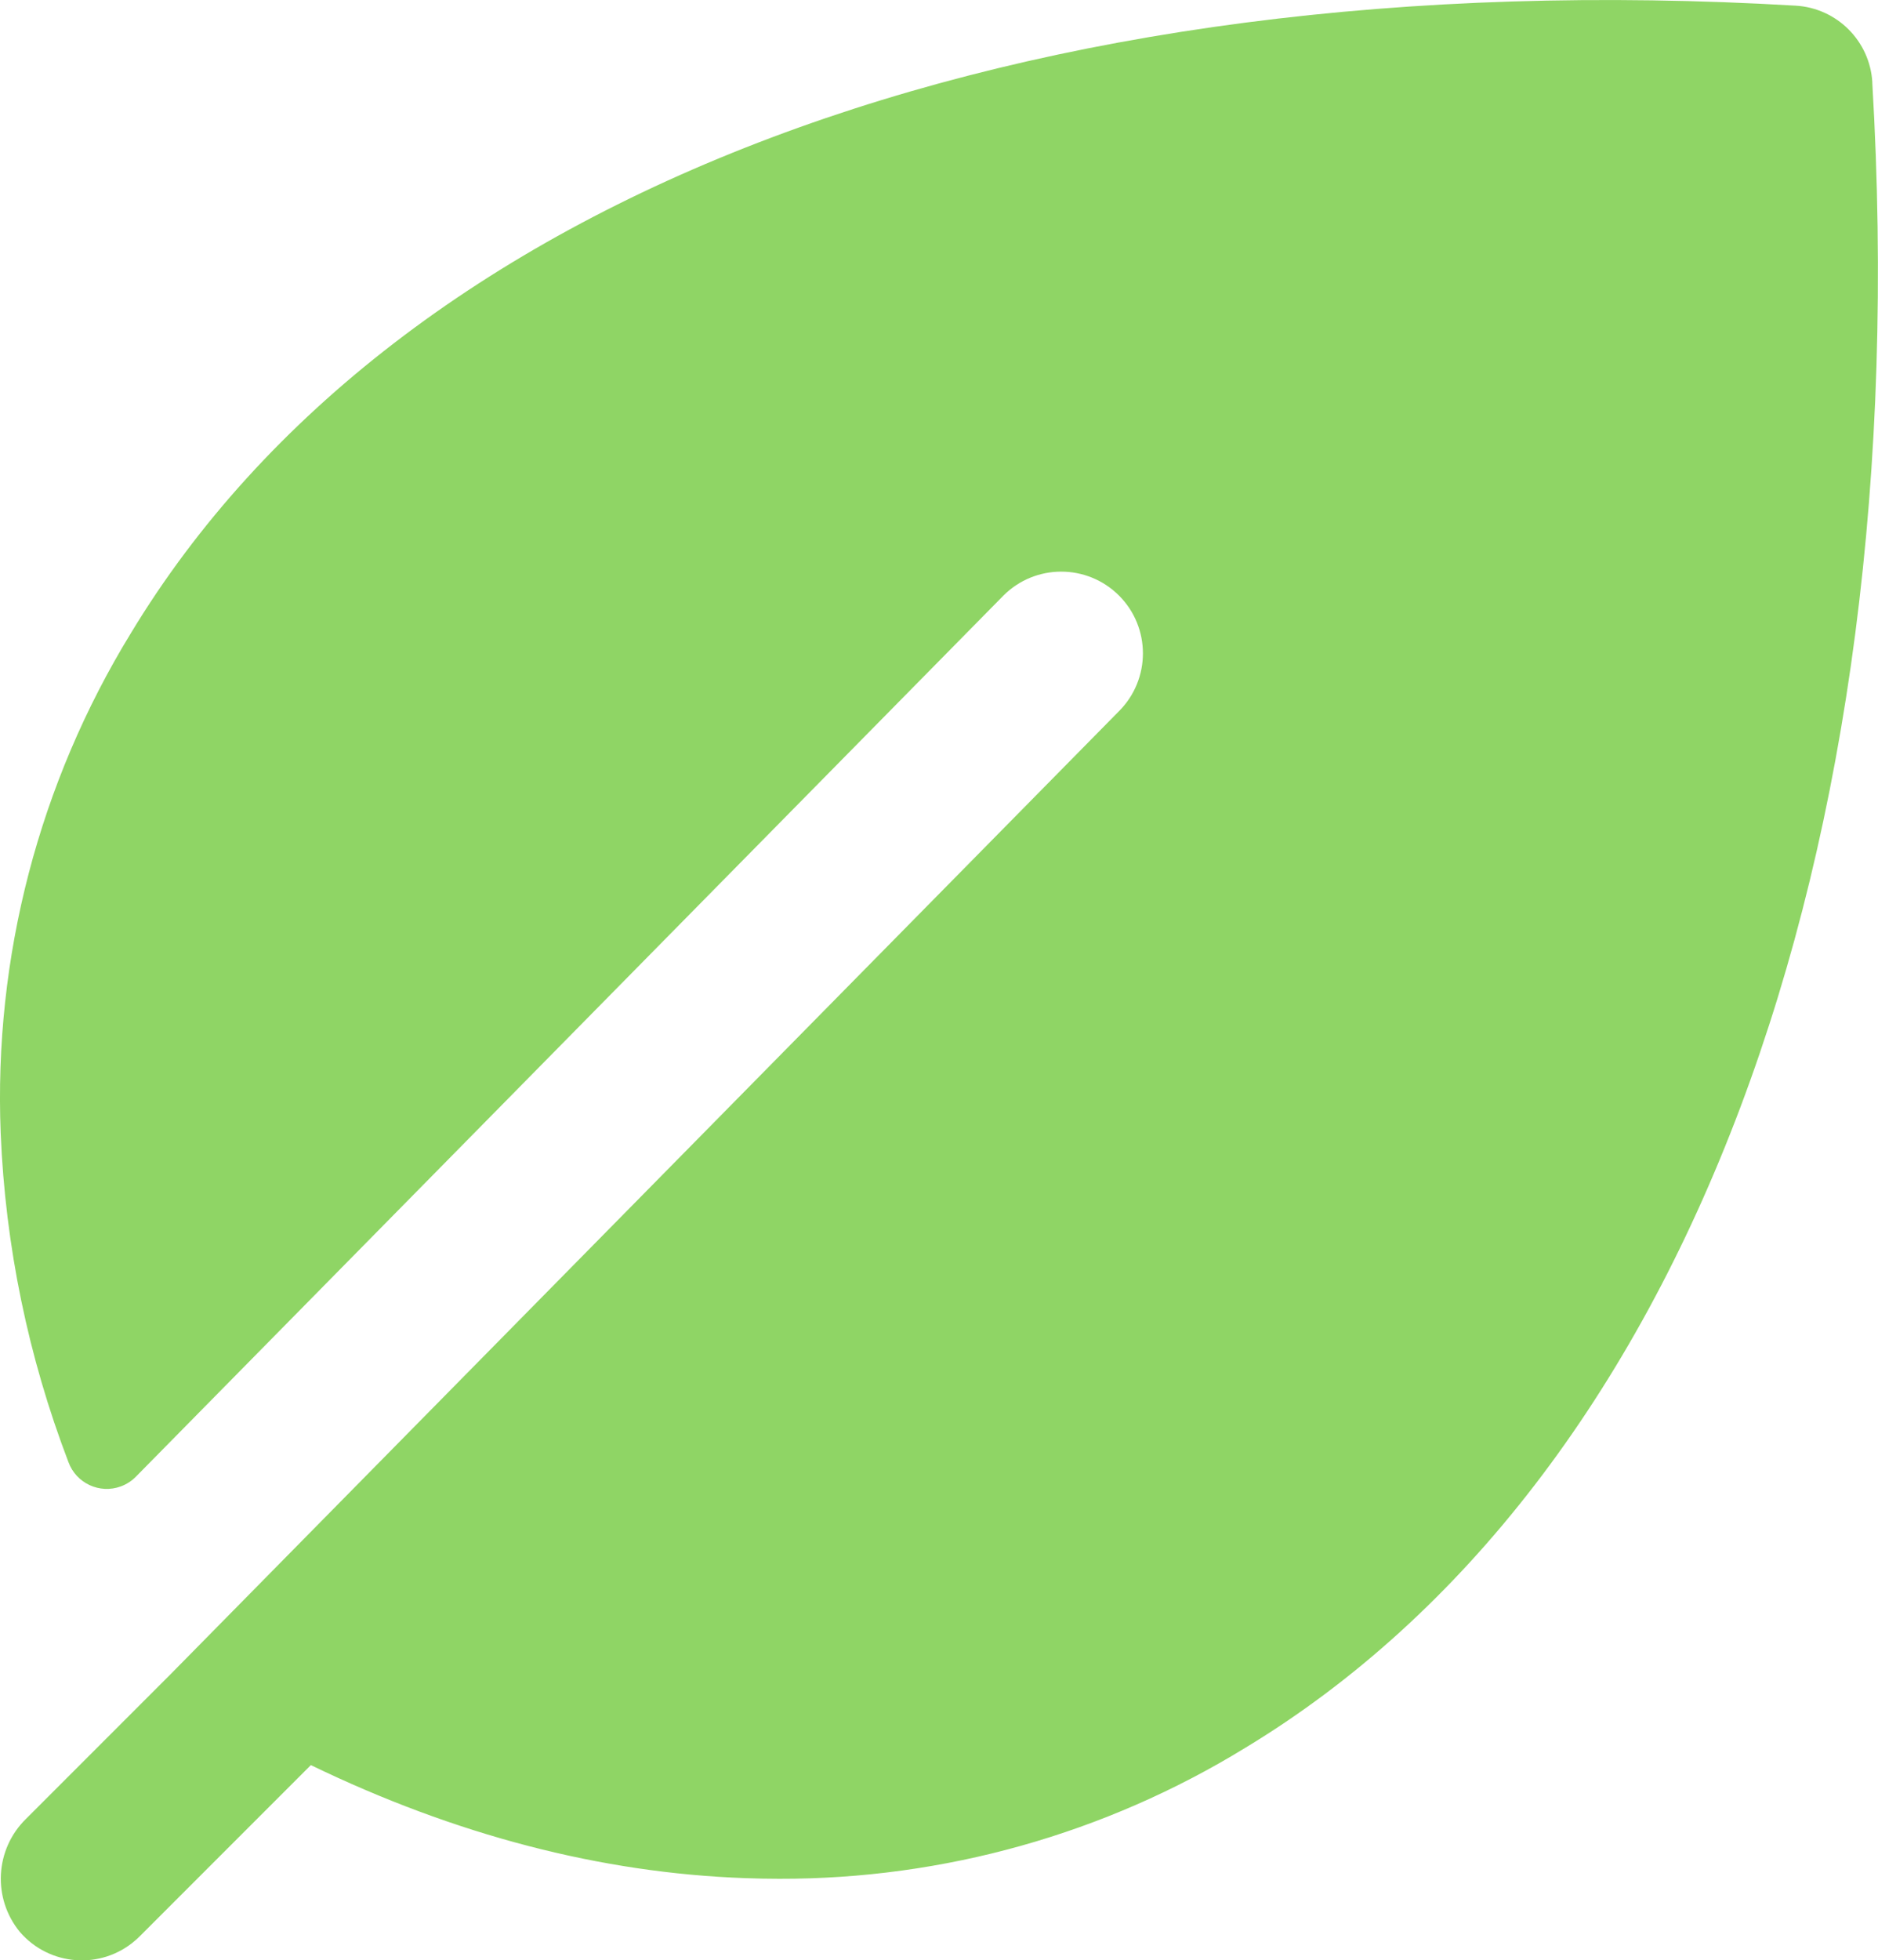 <svg viewBox="0 0 322.13 336.11" xmlns="http://www.w3.org/2000/svg" data-name="Camada 2" id="Camada_2">
  <defs>
    <style>
      .cls-1 {
        fill: #8fd565;
      }
    </style>
  </defs>
  <g data-name="Camada 1" id="Camada_1-2">
    <path d="M321.16,14.13c-.41-7.09-6.07-12.75-13.16-13.16C174.72-6.86,67.98,33.26,22.46,108.54,6.68,134.29-1.09,164.14.12,194.31c.79,19.3,4.72,38.33,11.62,56.37,1.33,3.63,5.35,5.5,8.98,4.17.98-.36,1.86-.93,2.59-1.67L172.12,102.11c5.47-5.47,14.34-5.47,19.82,0,5.47,5.47,5.47,14.34,0,19.82L29.32,286.99l-24.84,24.84c-5.36,5.22-5.81,13.67-1.05,19.43,5.06,5.85,13.9,6.5,19.75,1.45.26-.22.51-.45.75-.69l29.39-29.39c24.75,11.97,49.73,18.5,74.5,19.38,1.95.07,3.89.11,5.83.11,28.21.07,55.88-7.7,79.93-22.44,75.27-45.51,115.41-152.25,107.57-285.53Z" class="cls-1"></path>
  </g>
</svg>